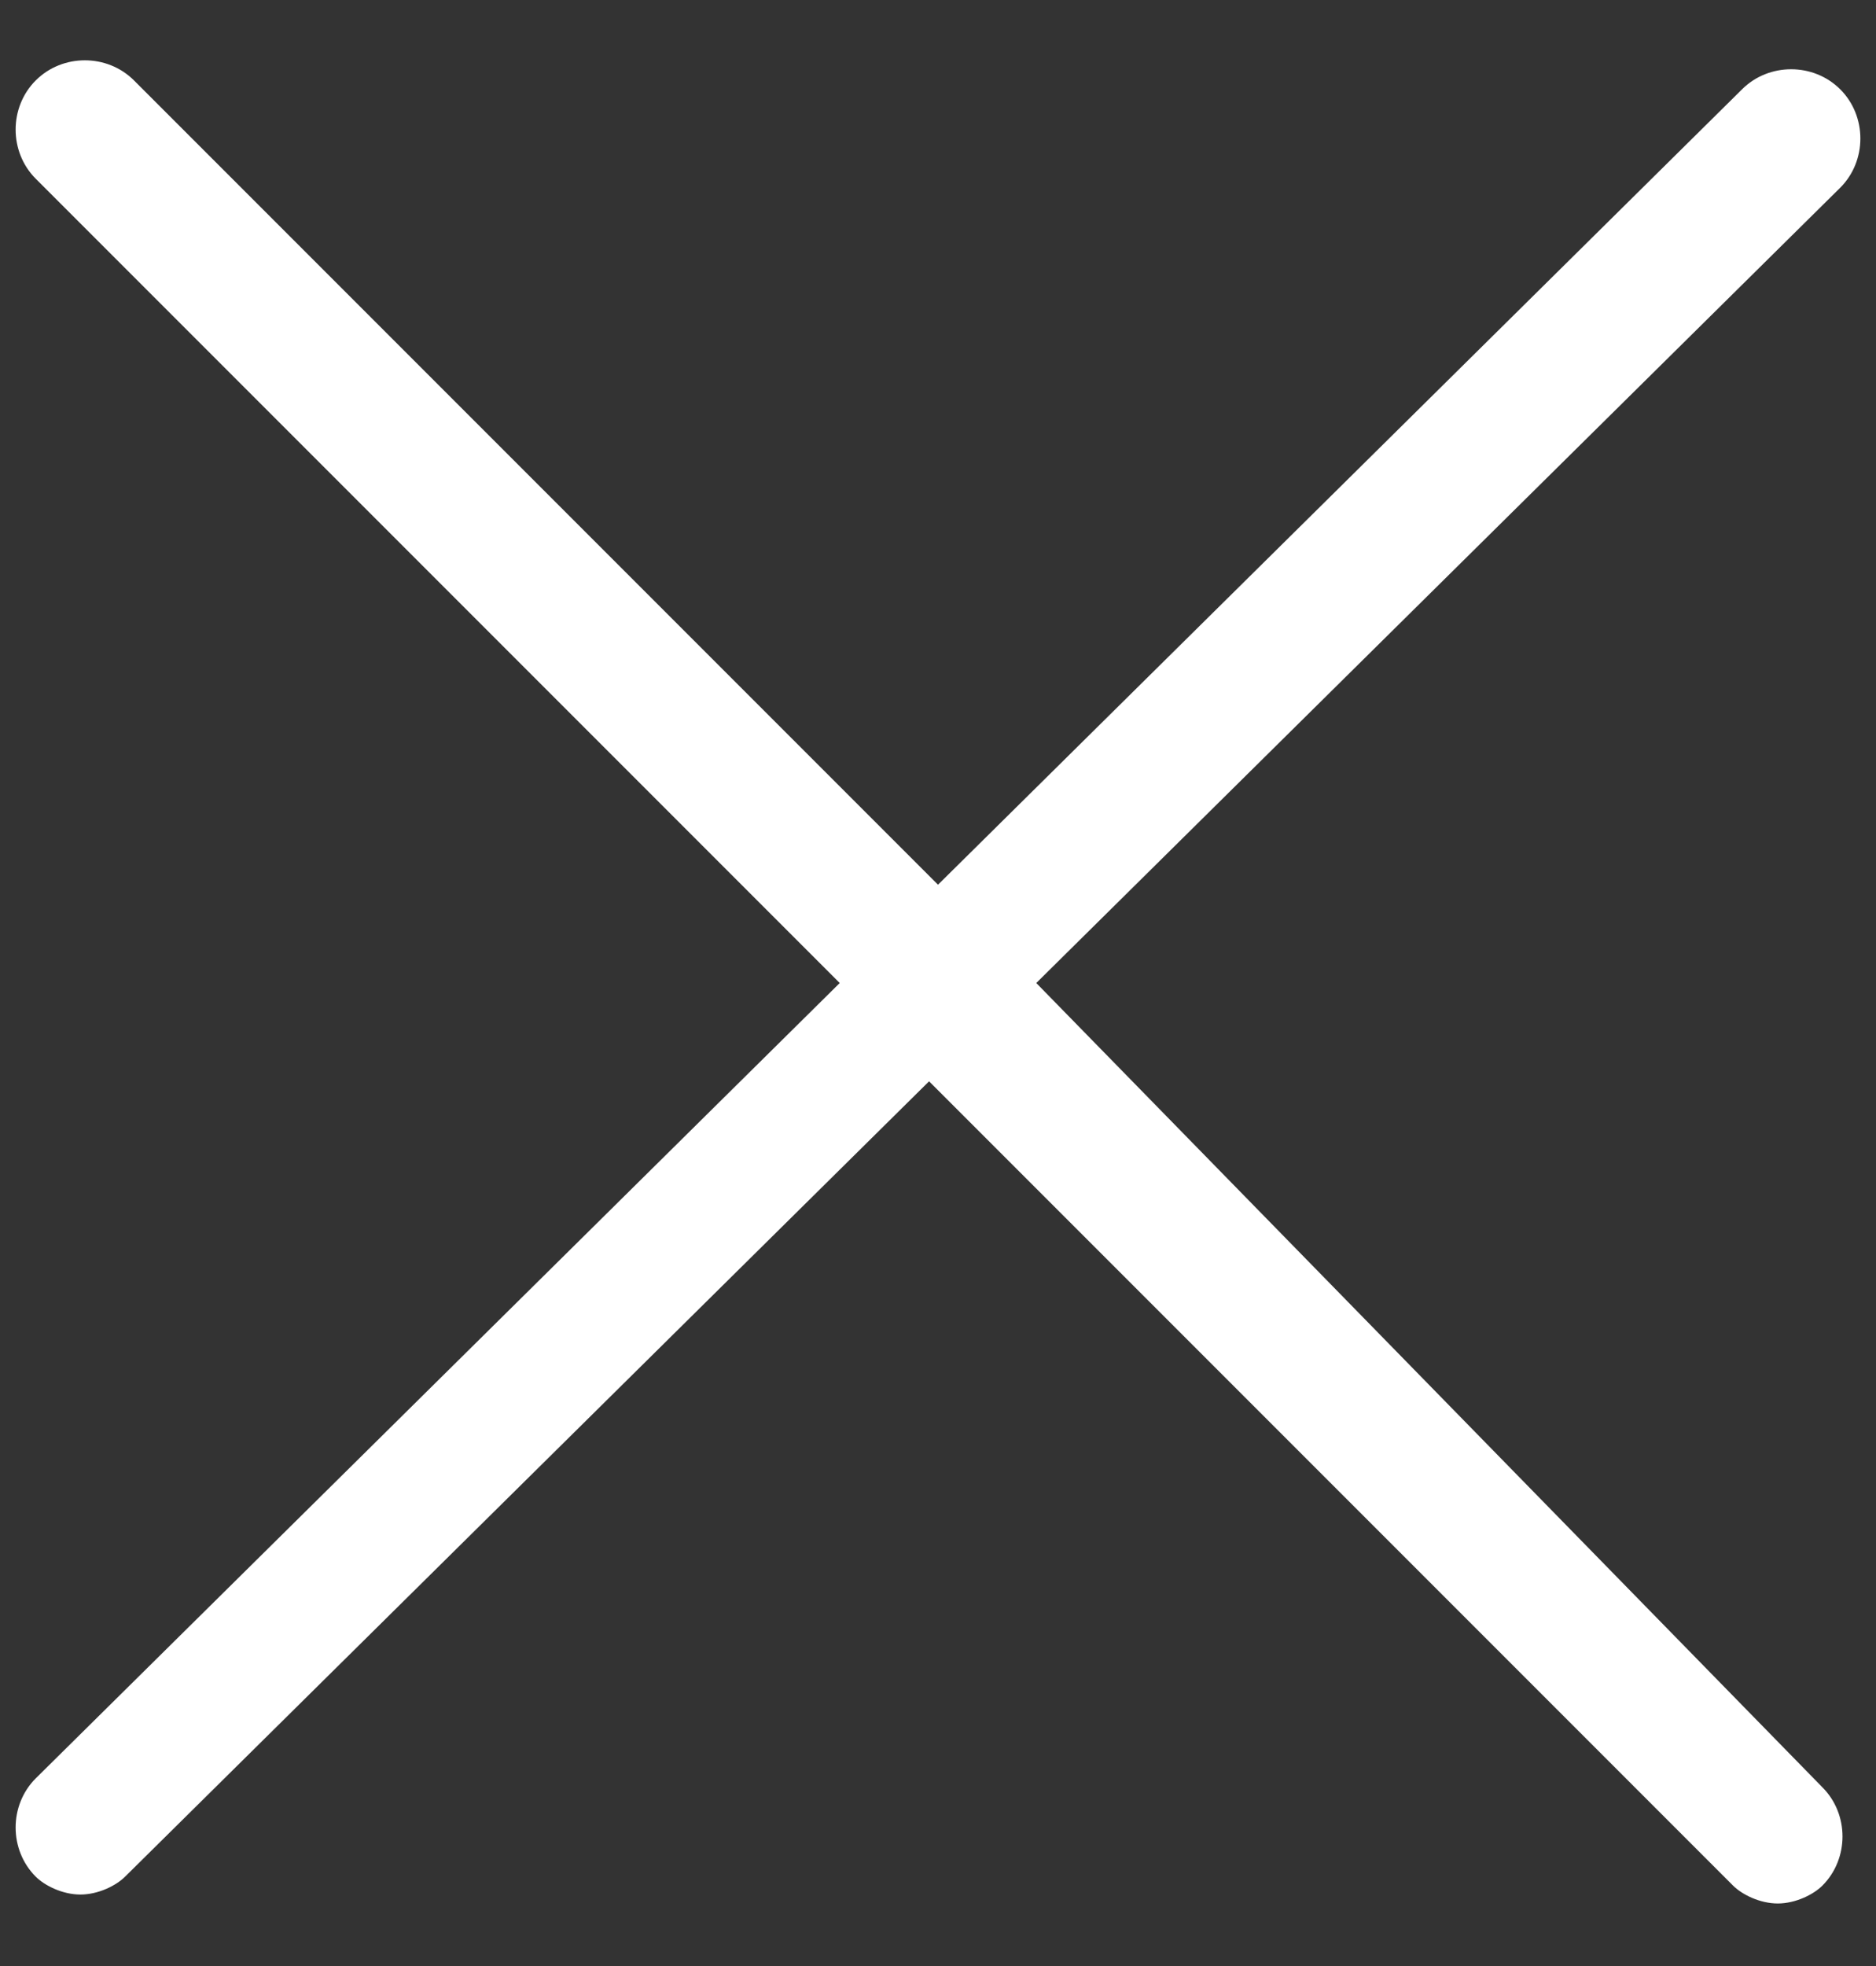 <?xml version="1.0" encoding="utf-8"?>
<!-- Generator: Adobe Illustrator 24.0.3, SVG Export Plug-In . SVG Version: 6.00 Build 0)  -->
<svg version="1.1" id="Layer_1" xmlns="http://www.w3.org/2000/svg" xmlns:xlink="http://www.w3.org/1999/xlink" x="0px" y="0px"
	 viewBox="0 0 21 22" style="enable-background:new 0 0 21 22;" xml:space="preserve">
<rect x="0" y="0" width="21" height="22" fill="#333333" stroke="none"/>
<style type="text/css">
	.st0{fill:#FFFFFF;}
</style>
<title>icon/close/white</title>
<desc>Created with Sketch.</desc>
<path class="st0" d="M11.6,11l9-8.9c0.3-0.3,0.3-0.8,0-1.1c-0.3-0.3-0.8-0.3-1.1,0l-9,8.9l-9-9c-0.3-0.3-0.8-0.3-1.1,0
	s-0.3,0.8,0,1.1l9,9l-9,8.9c-0.3,0.3-0.3,0.8,0,1.1c0.1,0.1,0.3,0.2,0.5,0.2c0.2,0,0.4-0.1,0.5-0.2l9-8.9l9,9
	c0.1,0.1,0.3,0.2,0.5,0.2s0.4-0.1,0.5-0.2c0.3-0.3,0.3-0.8,0-1.1L11.6,11z"/>
</svg>

